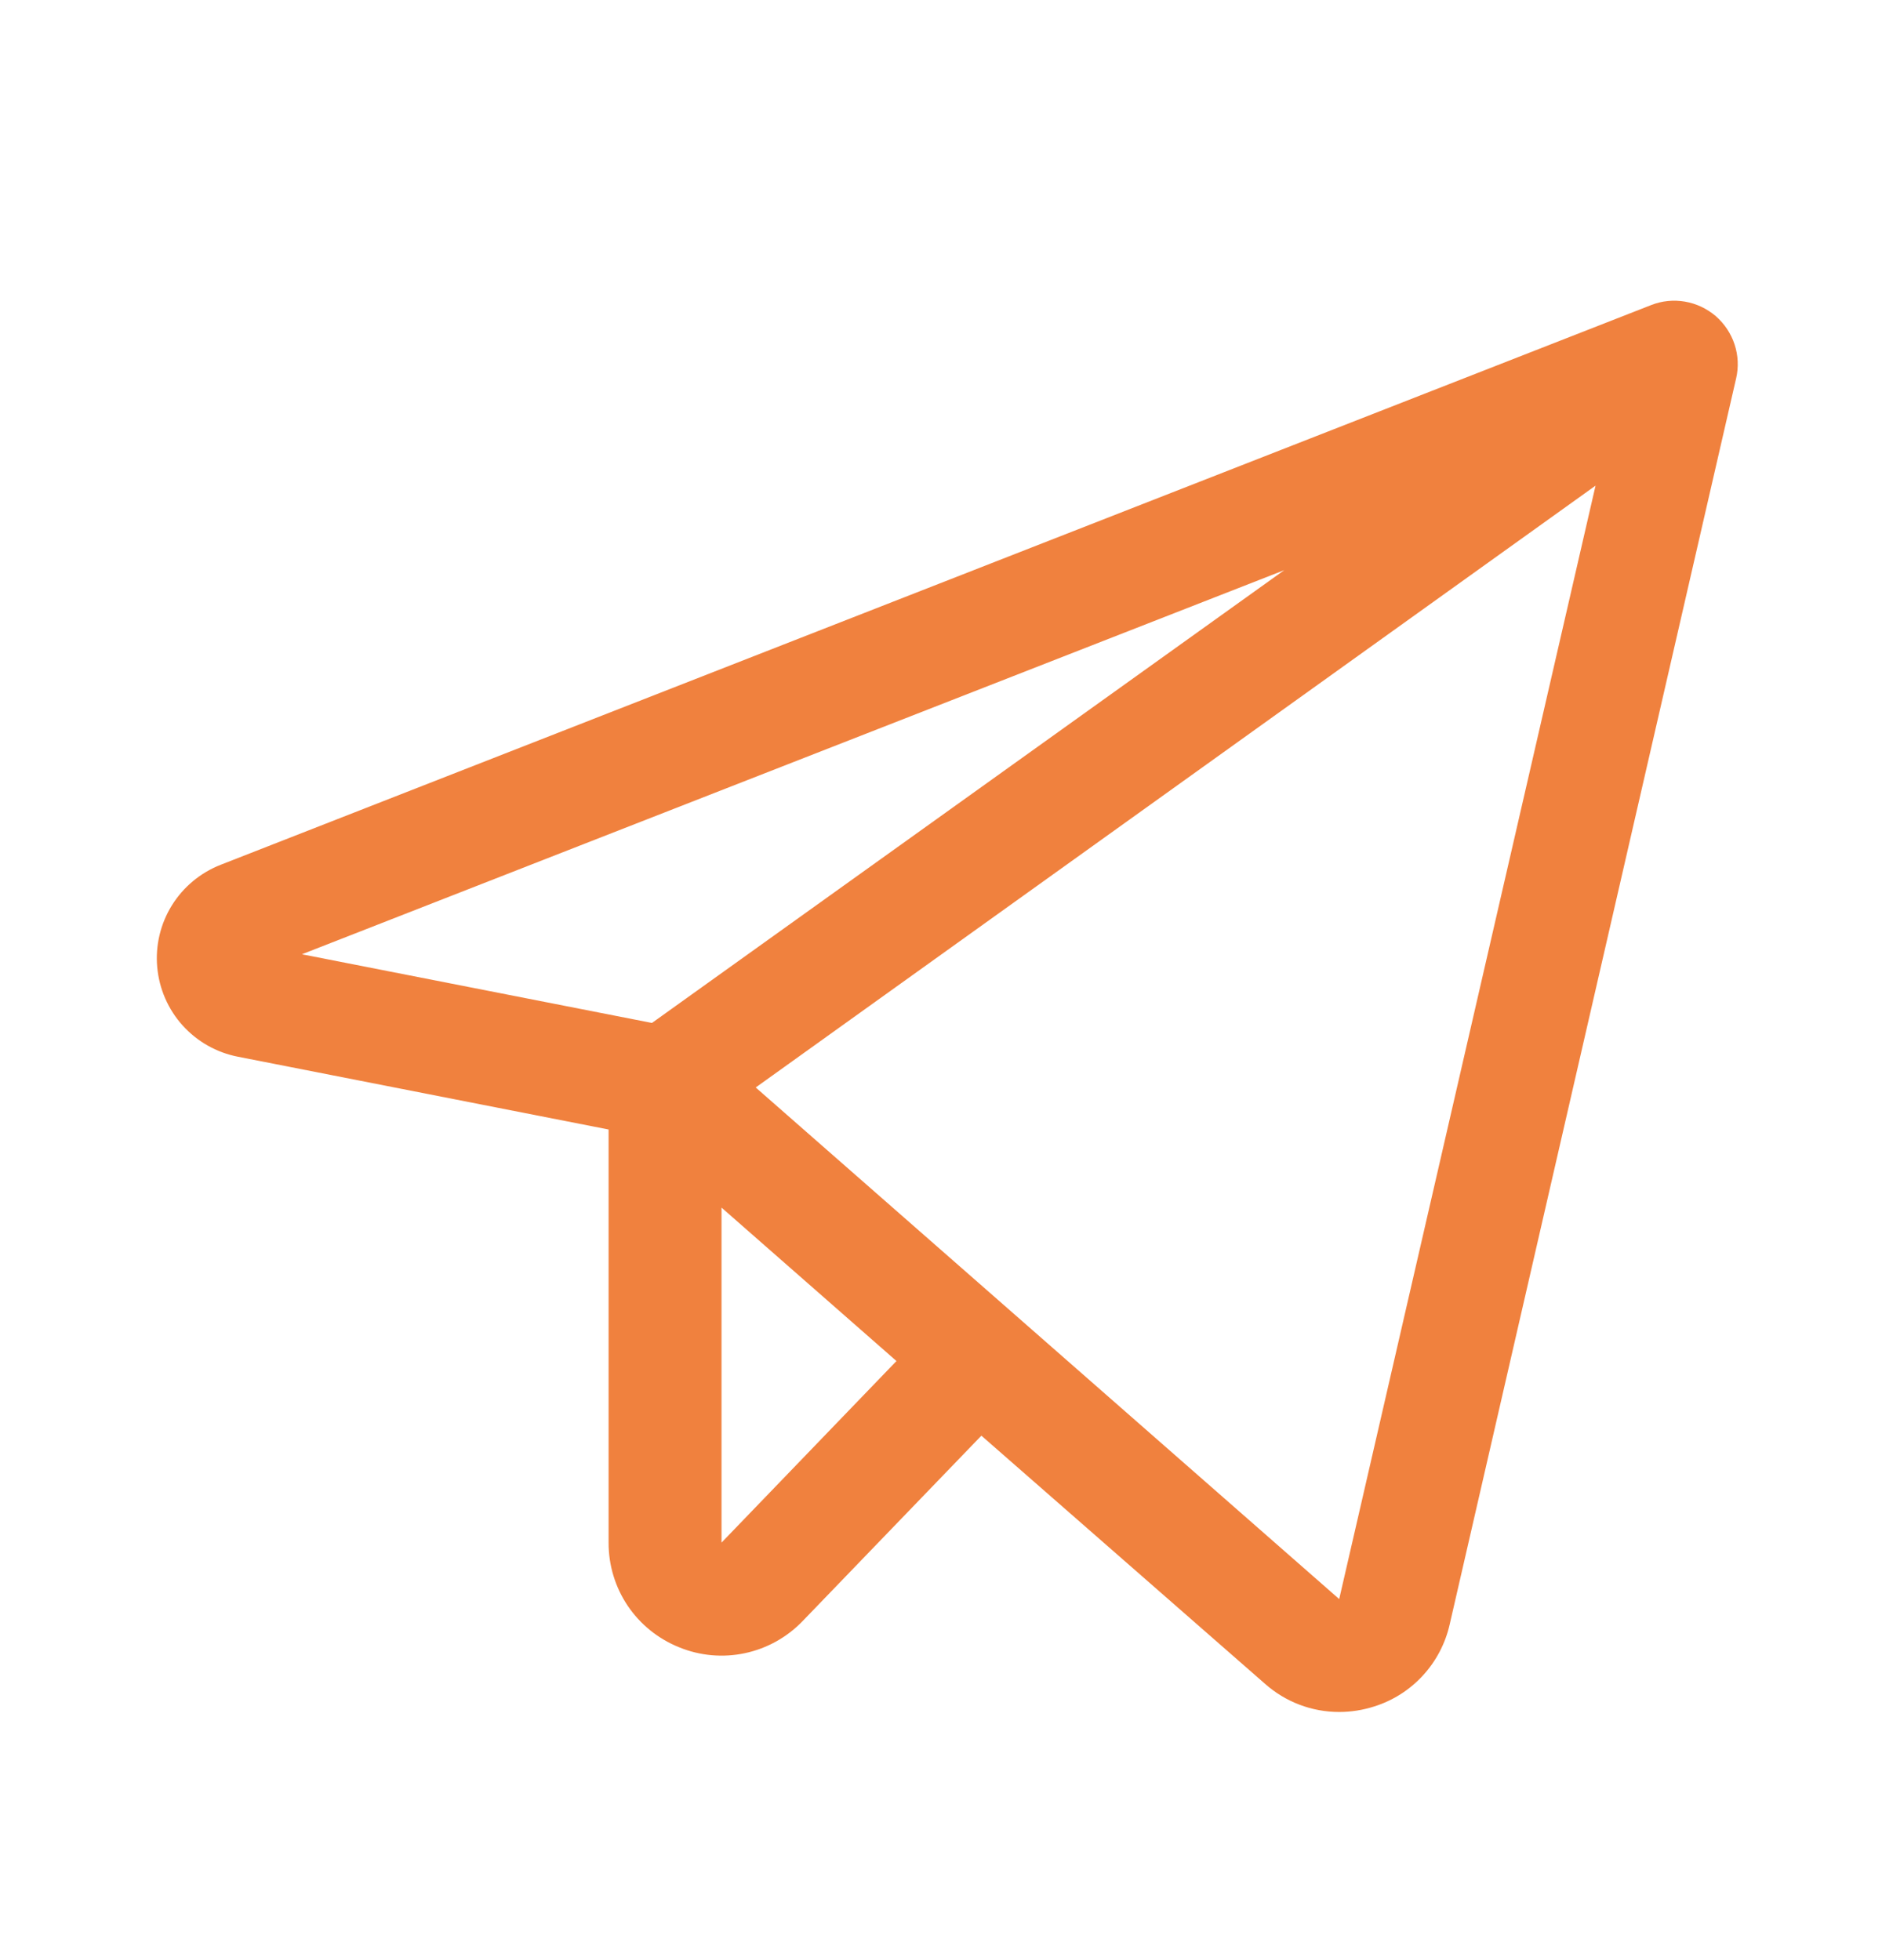 <svg width="24" height="25" viewBox="0 0 24 25" fill="none" xmlns="http://www.w3.org/2000/svg">
<path d="M21.88 4.032C21.768 3.936 21.633 3.872 21.487 3.847C21.342 3.822 21.193 3.837 21.056 3.891L2.816 11.029C2.557 11.13 2.339 11.311 2.192 11.547C2.046 11.783 1.98 12.059 2.005 12.336C2.03 12.612 2.143 12.873 2.329 13.079C2.515 13.285 2.762 13.425 3.035 13.478L7.761 14.406V19.675C7.76 19.962 7.845 20.243 8.005 20.481C8.166 20.719 8.394 20.903 8.661 21.01C8.927 21.119 9.219 21.145 9.5 21.085C9.781 21.025 10.038 20.882 10.237 20.674L12.515 18.311L16.131 21.475C16.392 21.707 16.728 21.835 17.077 21.835C17.229 21.835 17.381 21.811 17.527 21.764C17.764 21.689 17.978 21.553 18.146 21.369C18.315 21.185 18.432 20.961 18.487 20.718L22.14 4.825C22.173 4.682 22.166 4.532 22.12 4.393C22.074 4.253 21.991 4.129 21.88 4.032ZM16.377 7.272L8.314 13.047L3.85 12.171L16.377 7.272ZM9.201 19.675V15.402L11.432 17.359L9.201 19.675ZM17.078 20.395L9.637 13.87L20.347 6.194L17.078 20.395Z" fill="#F0813E"/>
</svg>
